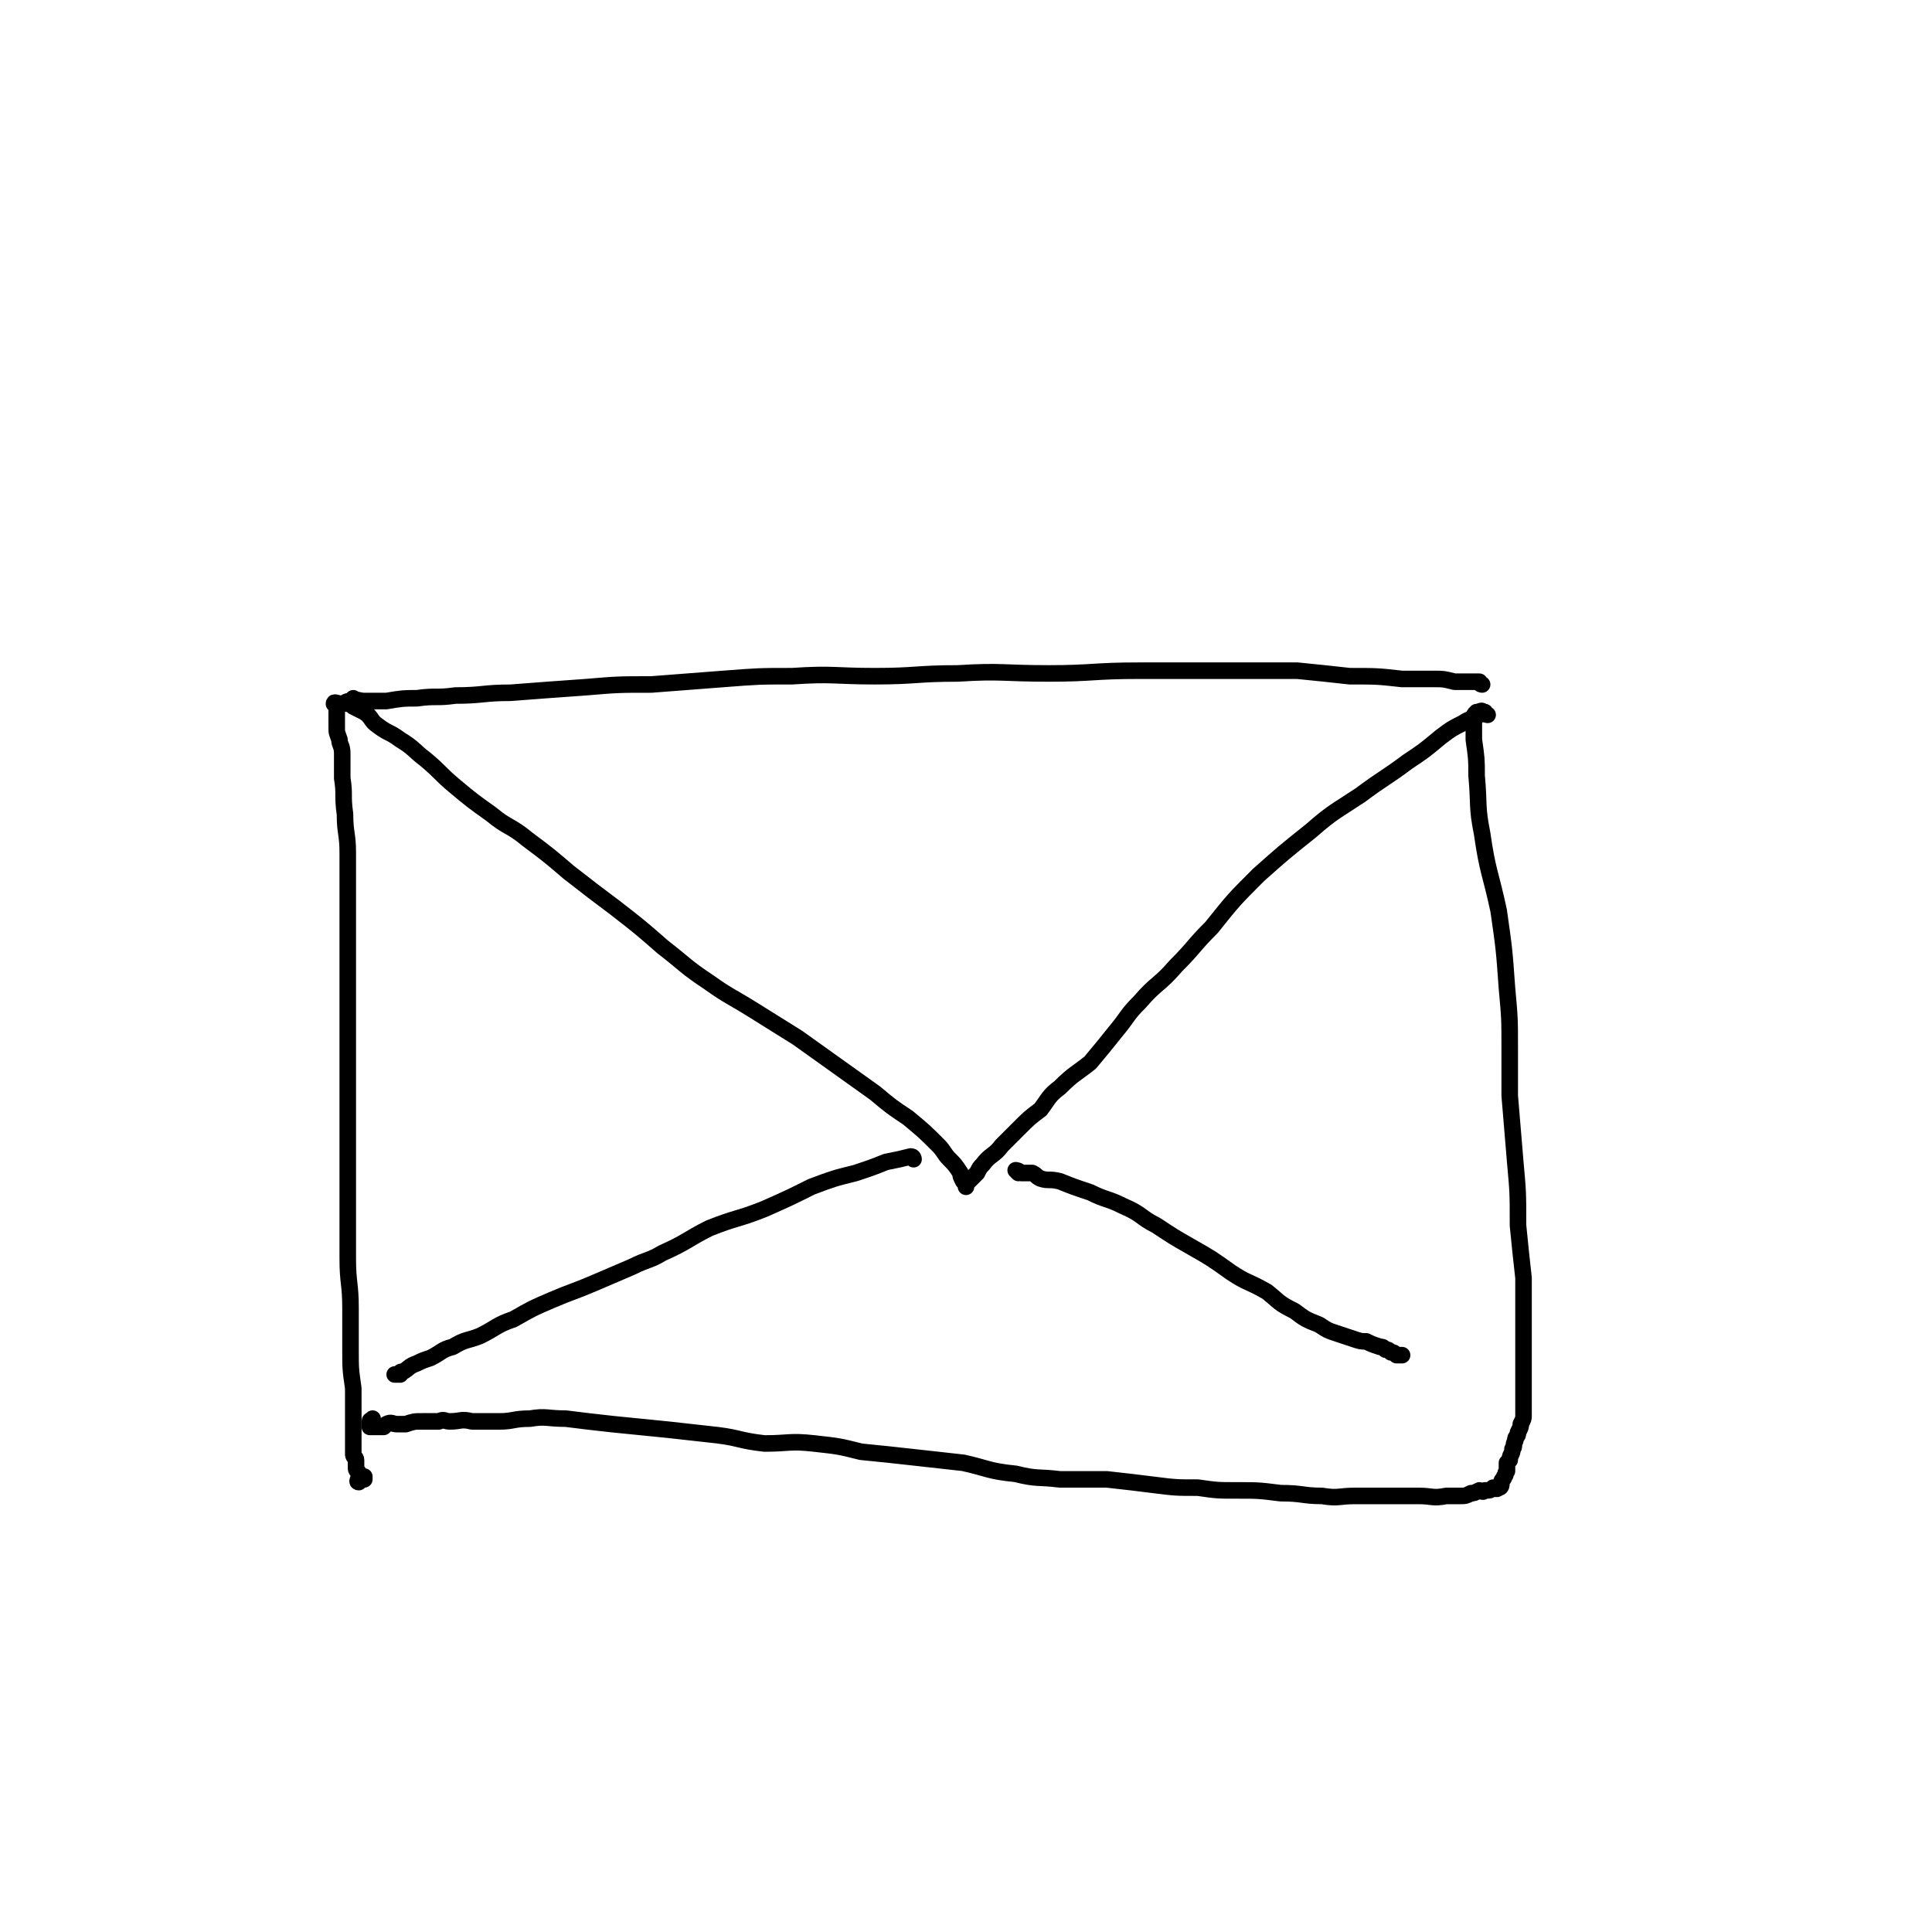 <svg viewBox='0 0 700 700' version='1.1' xmlns='http://www.w3.org/2000/svg' xmlns:xlink='http://www.w3.org/1999/xlink'><g fill='none' stroke='#000000' stroke-width='6' stroke-linecap='round' stroke-linejoin='round'><path d='M537,248c0,0 -1,0 -1,-1 -1,0 -1,0 -2,0 0,0 0,0 -1,0 -1,0 -1,0 -2,0 -2,0 -2,0 -4,0 -4,-1 -4,-1 -7,-1 -6,0 -6,0 -12,0 -9,-1 -9,-1 -19,-1 -9,-1 -9,-1 -19,-2 -13,0 -13,0 -25,0 -16,0 -16,0 -32,0 -17,0 -17,1 -33,1 -17,0 -17,-1 -33,0 -15,0 -15,1 -30,1 -15,0 -15,-1 -30,0 -12,0 -12,0 -25,1 -13,1 -13,1 -26,2 -12,0 -12,0 -24,1 -14,1 -14,1 -27,2 -10,0 -10,1 -20,1 -7,1 -7,0 -14,1 -5,0 -5,0 -11,1 -4,0 -4,0 -8,0 -2,0 -3,-1 -5,0 -2,0 -2,1 -3,1 -2,0 -3,-1 -3,0 0,0 1,0 1,1 0,0 0,0 0,1 0,0 0,0 0,1 0,0 0,0 0,1 0,2 0,2 0,4 0,3 0,2 1,5 0,2 1,2 1,5 0,4 0,4 0,9 1,6 0,6 1,13 0,7 1,7 1,14 0,7 0,7 0,15 0,9 0,9 0,18 0,9 0,9 0,18 0,10 0,10 0,19 0,10 0,10 0,19 0,10 0,10 0,20 0,9 0,9 0,19 0,10 0,10 0,19 0,9 1,9 1,18 0,8 0,8 0,15 0,7 0,7 1,14 0,5 0,5 0,11 0,4 0,4 0,8 0,3 0,3 0,5 0,1 1,1 1,2 0,2 0,2 0,3 0,1 1,1 1,2 0,0 0,0 0,1 0,1 -1,2 0,2 0,0 1,-1 2,-1 0,0 0,0 0,-1 '/><path d='M539,259c0,0 -1,0 -1,-1 -1,0 -1,-1 -2,0 0,0 0,1 -1,1 -2,2 -2,1 -5,3 -4,2 -4,2 -8,5 -6,5 -6,5 -12,9 -8,6 -9,6 -17,12 -9,6 -10,6 -18,13 -10,8 -10,8 -19,16 -9,9 -9,9 -17,19 -7,7 -6,7 -13,14 -6,7 -7,6 -13,13 -5,5 -4,5 -9,11 -4,5 -4,5 -9,11 -5,4 -6,4 -11,9 -4,3 -4,4 -7,8 -4,3 -4,3 -8,7 -3,3 -3,3 -6,6 -3,4 -4,3 -7,7 -1,1 -1,1 -2,3 -2,2 -2,2 -3,3 -1,1 -1,0 -1,0 -1,0 0,0 0,0 -1,0 0,0 0,1 0,0 0,1 0,1 0,0 0,-1 0,-1 -1,-1 -1,-1 -1,-1 -1,-2 -1,-2 -1,-3 -2,-3 -2,-3 -4,-5 -2,-2 -2,-3 -4,-5 -5,-5 -5,-5 -11,-10 -6,-4 -6,-4 -12,-9 -7,-5 -7,-5 -14,-10 -7,-5 -7,-5 -14,-10 -8,-5 -8,-5 -16,-10 -8,-5 -9,-5 -16,-10 -9,-6 -8,-6 -17,-13 -8,-7 -8,-7 -17,-14 -8,-6 -8,-6 -17,-13 -7,-6 -7,-6 -15,-12 -6,-5 -7,-4 -13,-9 -7,-5 -7,-5 -13,-10 -6,-5 -5,-5 -11,-10 -4,-3 -4,-4 -9,-7 -4,-3 -4,-2 -8,-5 -3,-2 -2,-3 -5,-5 -2,-1 -2,-1 -4,-2 0,0 0,-1 0,-1 -1,-1 -2,0 -2,0 0,-1 2,-1 2,-1 0,-1 0,-1 0,-1 '/><path d='M536,259c0,0 -1,-1 -1,-1 -1,1 -1,1 -1,3 0,1 0,1 0,2 0,2 0,2 0,5 1,7 1,7 1,13 1,11 0,11 2,21 2,14 3,14 6,28 2,14 2,14 3,28 1,11 1,11 1,22 0,9 0,9 0,17 1,12 1,12 2,24 1,11 1,11 1,23 1,10 1,10 2,19 0,7 0,7 0,14 0,5 0,5 0,10 0,3 0,3 0,7 0,3 0,3 0,5 0,3 0,3 0,6 0,2 0,2 0,5 0,1 0,1 0,3 0,1 0,1 -1,3 0,1 0,1 -1,3 0,2 -1,1 -1,3 -1,2 0,2 -1,3 0,2 -1,2 -1,4 -1,1 -1,1 -1,1 0,2 0,2 0,3 -1,1 0,1 -1,2 0,1 -1,1 -1,2 0,1 0,0 0,0 0,1 0,2 -1,2 -1,1 -1,0 -2,0 -1,1 -1,1 -3,1 -1,1 -1,0 -2,0 -2,1 -2,1 -3,1 -2,1 -2,1 -4,1 -2,0 -2,0 -5,0 -5,1 -5,0 -10,0 -5,0 -5,0 -10,0 -6,0 -6,0 -13,0 -6,0 -6,1 -12,0 -7,0 -7,-1 -15,-1 -8,-1 -8,-1 -16,-1 -7,0 -7,0 -14,-1 -8,0 -8,0 -16,-1 -8,-1 -8,-1 -17,-2 -8,0 -8,0 -17,0 -8,-1 -8,0 -16,-2 -10,-1 -10,-2 -19,-4 -9,-1 -9,-1 -18,-2 -9,-1 -9,-1 -19,-2 -8,-2 -8,-2 -17,-3 -9,-1 -9,0 -18,0 -9,-1 -9,-2 -17,-3 -9,-1 -9,-1 -18,-2 -10,-1 -10,-1 -20,-2 -9,-1 -9,-1 -17,-2 -7,0 -7,-1 -13,0 -6,0 -6,1 -11,1 -5,0 -5,0 -10,0 -4,-1 -4,0 -8,0 -2,0 -2,-1 -4,0 -3,0 -3,0 -6,0 -3,0 -3,0 -6,1 -2,0 -2,0 -3,0 -2,0 -2,-1 -4,0 0,0 0,0 -1,1 -1,0 -1,0 -2,0 0,0 0,0 -1,0 -1,0 -1,0 -2,0 0,0 0,0 0,0 0,-1 0,-1 0,-1 0,-2 0,-1 1,-2 '/><path d='M331,420c0,0 0,-1 -1,-1 -4,1 -4,1 -9,2 -5,2 -5,2 -11,4 -8,2 -8,2 -16,5 -8,4 -8,4 -17,8 -10,4 -10,3 -20,7 -8,4 -8,5 -17,9 -5,3 -5,2 -11,5 -7,3 -7,3 -14,6 -7,3 -8,3 -15,6 -7,3 -7,3 -14,7 -6,2 -6,3 -12,6 -5,2 -5,1 -10,4 -4,1 -4,2 -8,4 -3,1 -3,1 -5,2 -3,1 -3,2 -5,3 -1,0 -1,0 -1,1 -1,0 -2,0 -2,0 0,0 1,0 2,0 0,-1 0,-1 1,-1 '/><path d='M369,425c0,0 -1,-1 -1,-1 0,0 1,0 2,1 2,0 2,0 4,0 2,1 1,1 3,2 3,1 3,0 7,1 5,2 5,2 11,4 6,3 6,2 12,5 7,3 6,4 12,7 6,4 6,4 13,8 7,4 7,4 14,9 6,4 6,3 13,7 5,4 4,4 10,7 4,3 4,3 9,5 3,2 3,2 6,3 3,1 3,1 6,2 3,1 3,1 5,1 2,1 2,1 5,2 1,0 1,0 2,1 1,0 1,0 2,1 1,0 1,0 2,1 1,0 1,0 2,0 0,0 0,0 0,0 '/></g>
</svg>